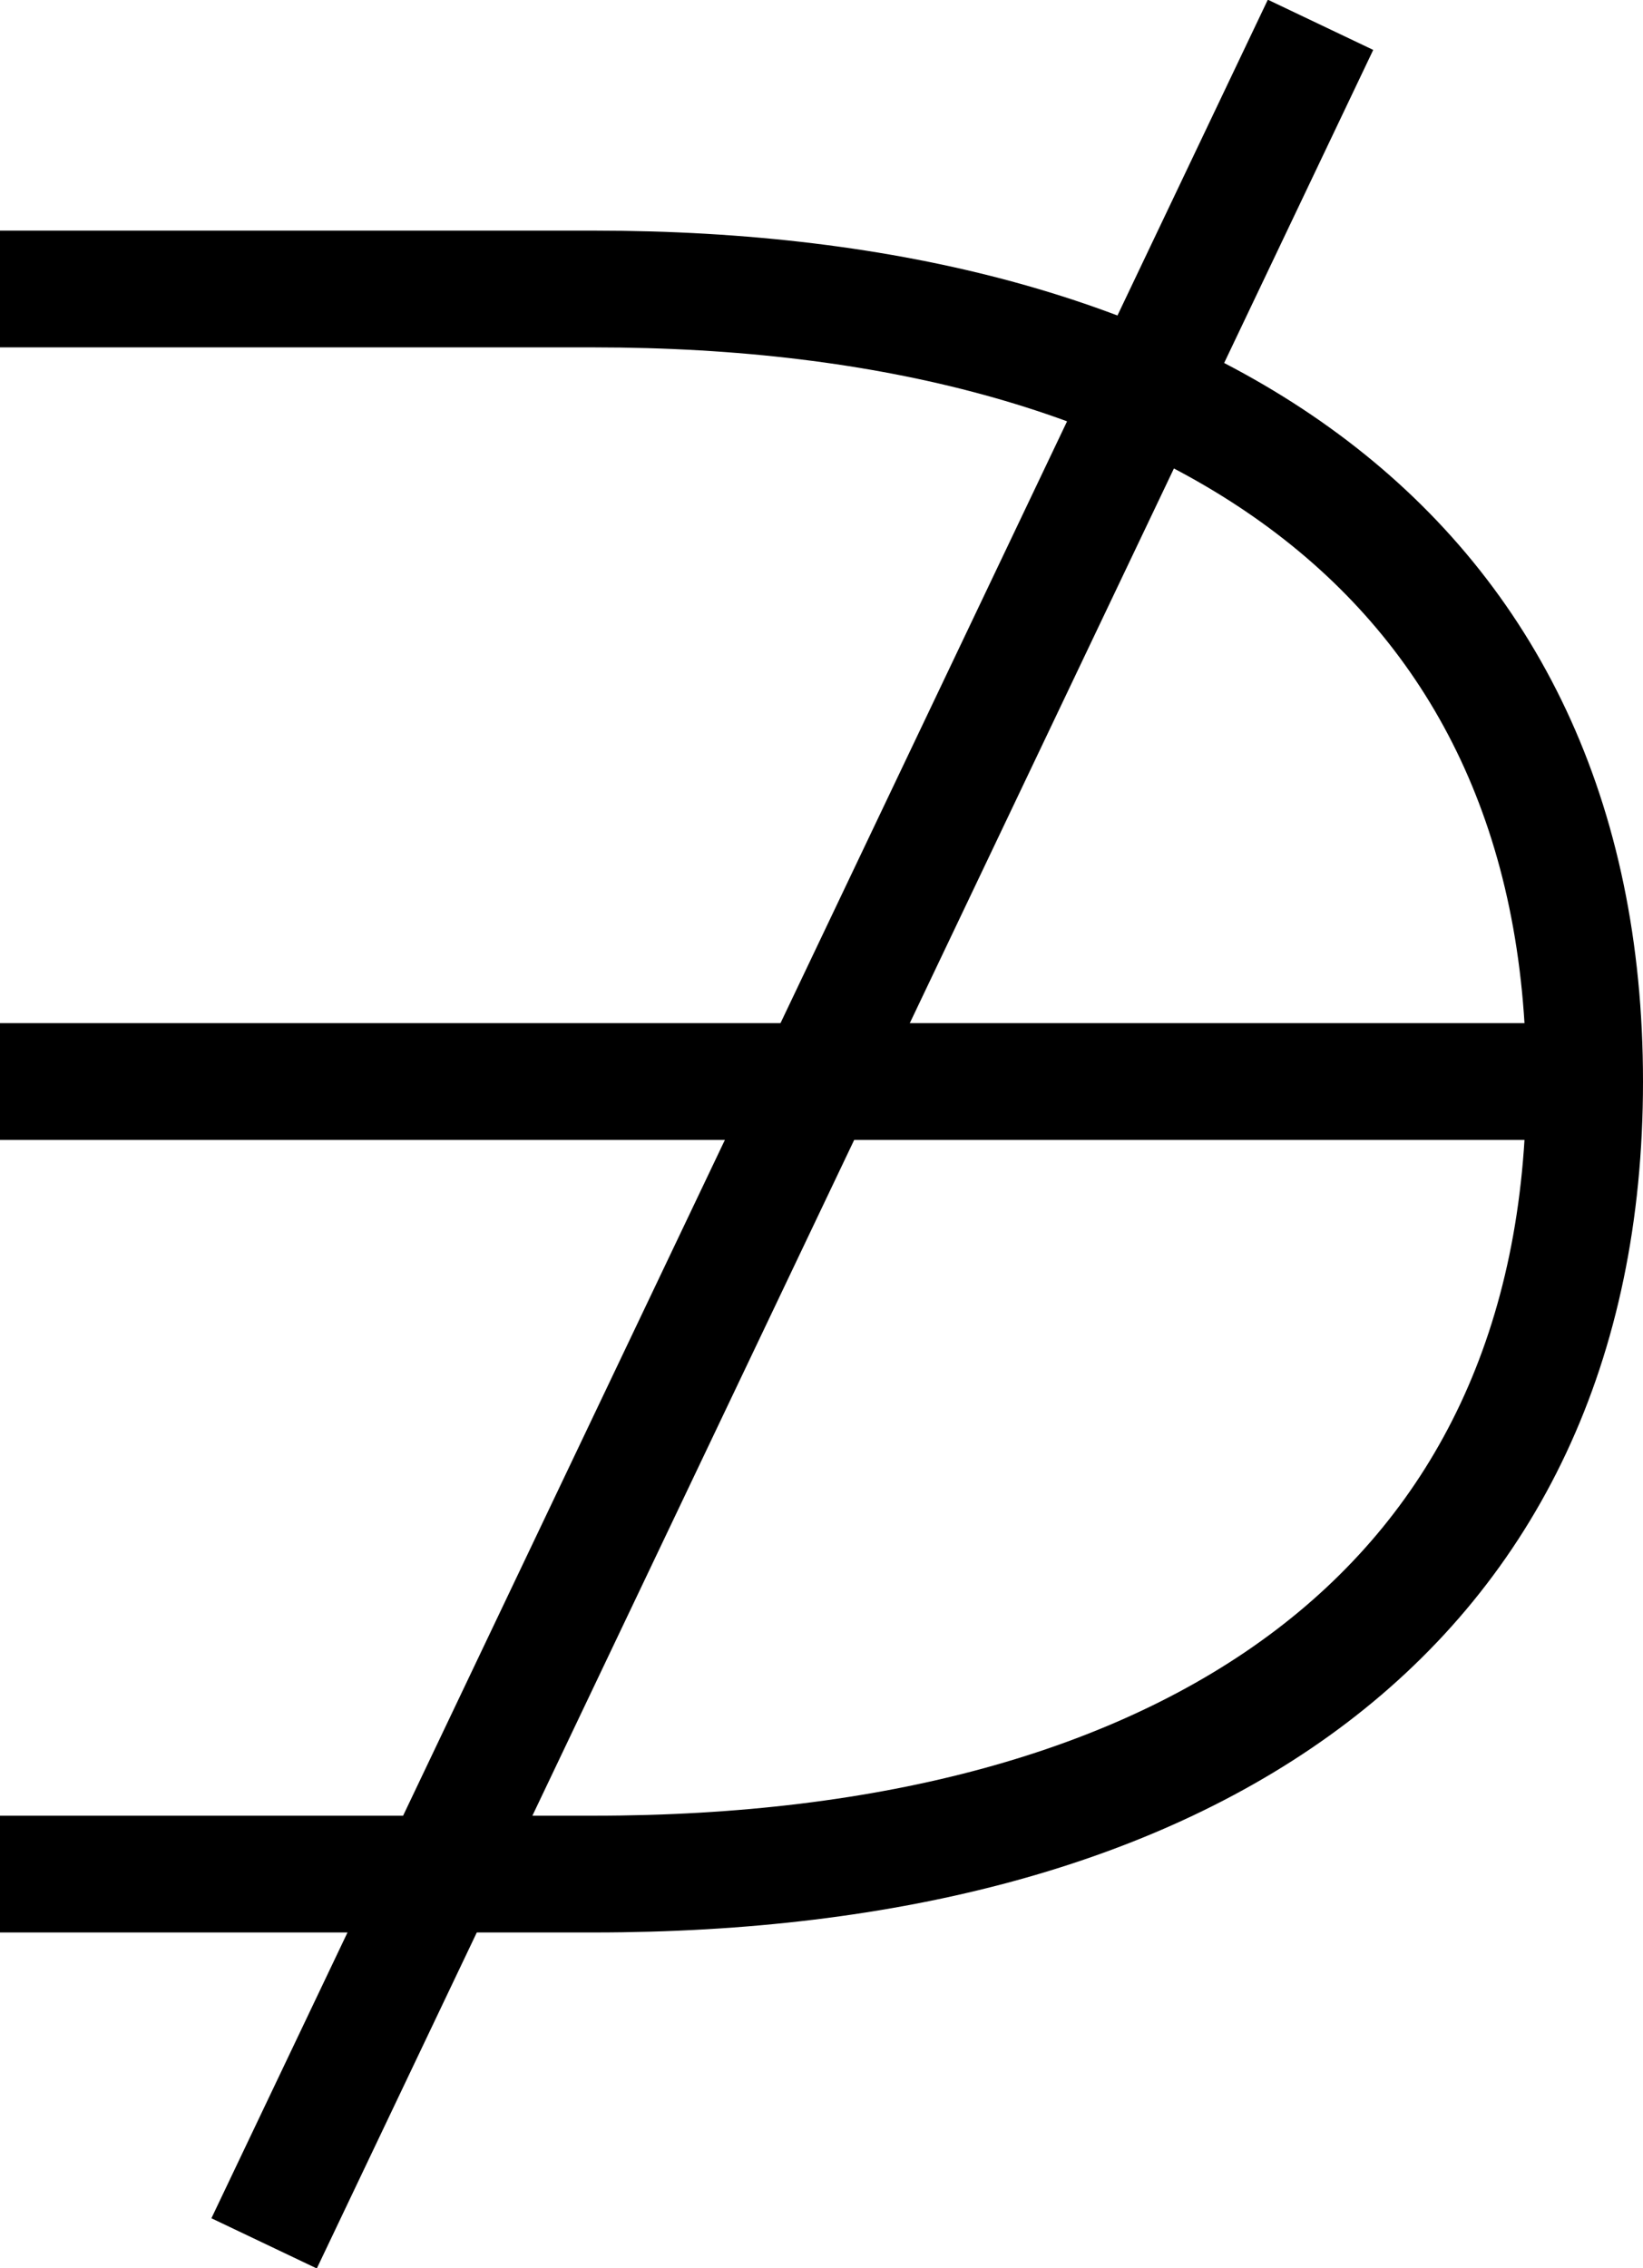 <svg xmlns="http://www.w3.org/2000/svg" viewBox="0 0 11.26 15.54"><defs><style>.a{fill:none;stroke:#000;stroke-miterlimit:10;stroke-width:0.8px;}</style></defs><title>notni</title><path class="a" d="M2.57,2.21H6.64c4.07,0,6.79,1.81,6.79,5.43s-2.72,5.43-6.79,5.43H2.57" transform="translate(-2.57 -0.23)"/><line class="a" y1="7.41" x2="10.86" y2="7.41"/><line class="a" x1="9.05" y1="0.17" x2="1.81" y2="15.37"/></svg>